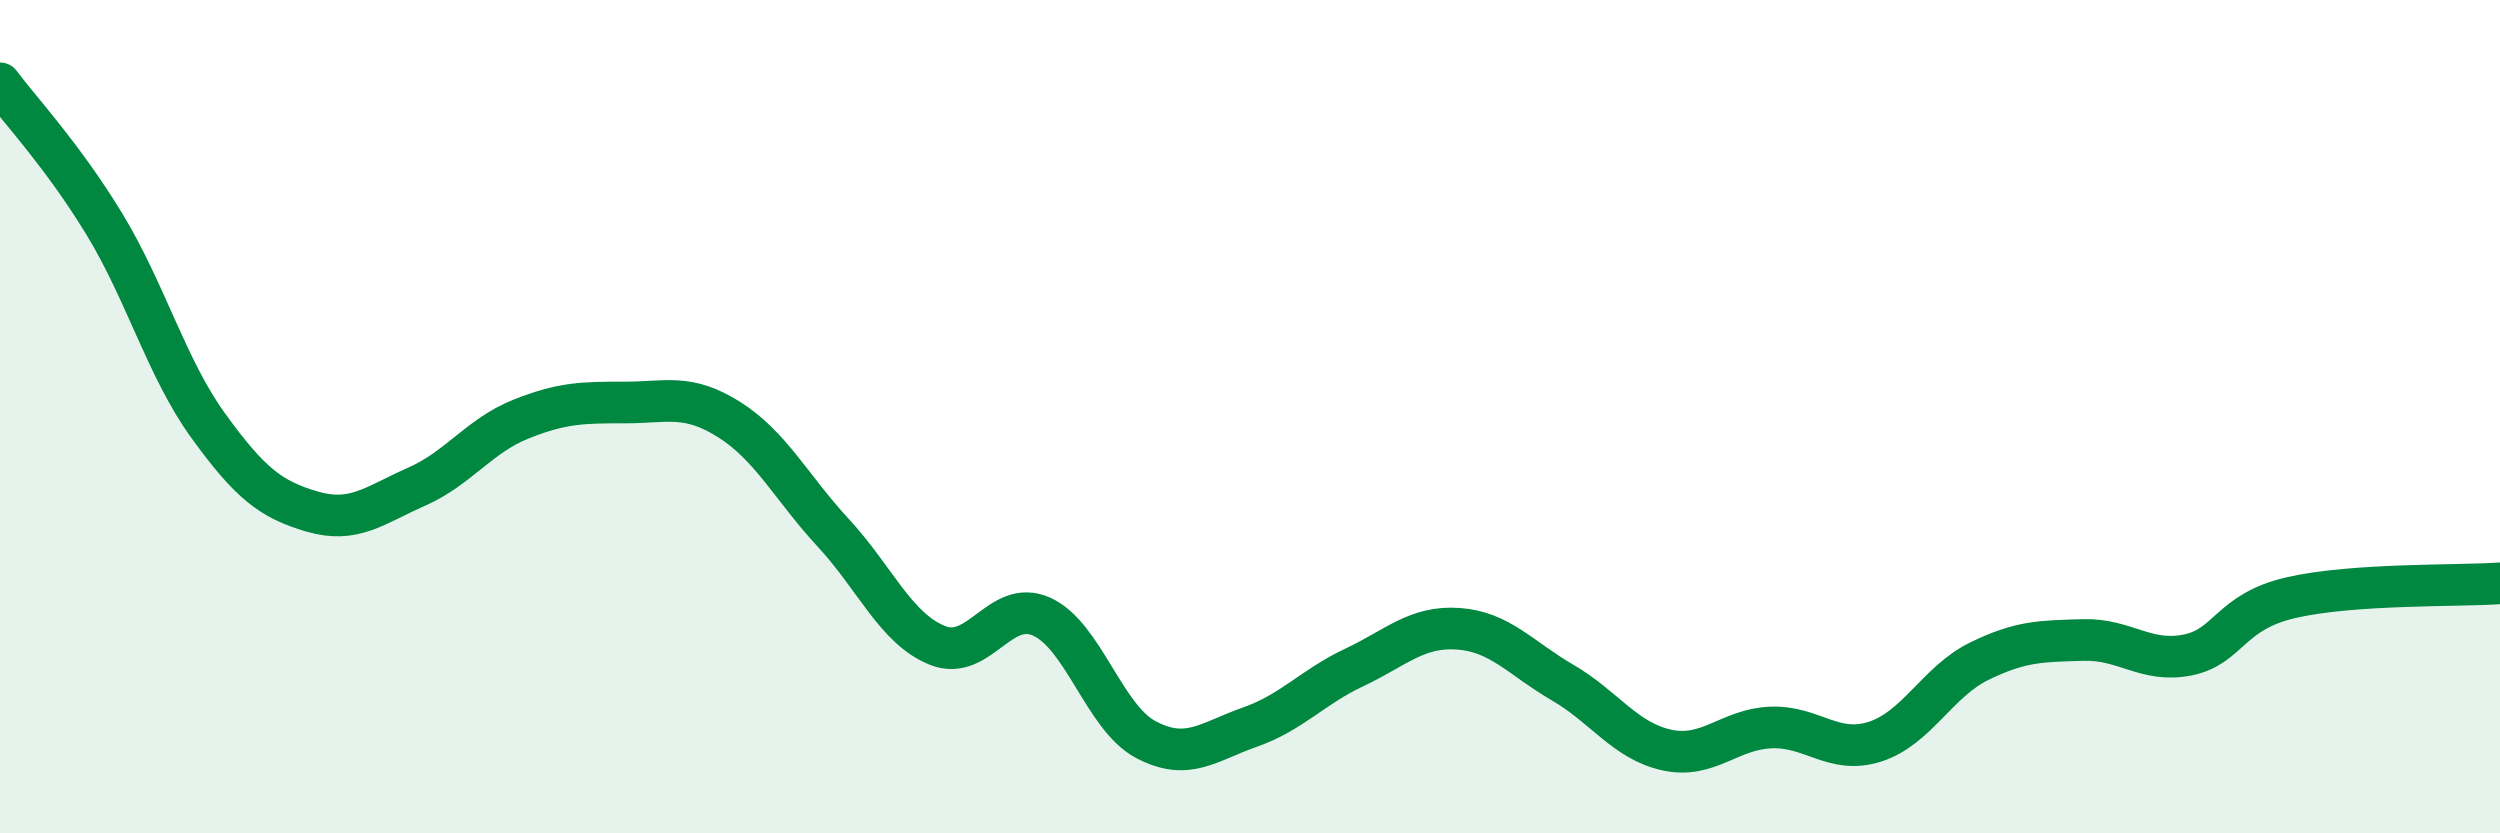 
    <svg width="60" height="20" viewBox="0 0 60 20" xmlns="http://www.w3.org/2000/svg">
      <path
        d="M 0,2 C 0.5,2.67 1.5,3.73 2.5,5.37 C 3.5,7.01 4,8.84 5,10.22 C 6,11.6 6.5,11.99 7.5,12.28 C 8.5,12.57 9,12.12 10,11.68 C 11,11.24 11.5,10.46 12.5,10.06 C 13.5,9.66 14,9.66 15,9.66 C 16,9.66 16.5,9.44 17.5,10.07 C 18.5,10.7 19,11.71 20,12.79 C 21,13.87 21.5,15.09 22.5,15.49 C 23.5,15.89 24,14.35 25,14.8 C 26,15.25 26.5,17.22 27.5,17.75 C 28.5,18.28 29,17.8 30,17.45 C 31,17.1 31.5,16.49 32.5,16.02 C 33.5,15.55 34,15.02 35,15.09 C 36,15.16 36.5,15.8 37.5,16.38 C 38.5,16.96 39,17.78 40,18 C 41,18.22 41.5,17.5 42.5,17.46 C 43.5,17.42 44,18.12 45,17.8 C 46,17.48 46.5,16.36 47.5,15.87 C 48.5,15.38 49,15.39 50,15.36 C 51,15.33 51.5,15.92 52.5,15.72 C 53.5,15.52 53.5,14.68 55,14.34 C 56.5,14 59,14.07 60,14L60 20L0 20Z"
        fill="#008740"
        opacity="0.1"
        stroke-linecap="round"
        stroke-linejoin="round"
      />
      <path
        d="M 0,2 C 0.5,2.67 1.5,3.73 2.5,5.37 C 3.5,7.01 4,8.84 5,10.22 C 6,11.6 6.5,11.99 7.5,12.28 C 8.5,12.57 9,12.12 10,11.68 C 11,11.24 11.5,10.46 12.5,10.06 C 13.5,9.66 14,9.66 15,9.66 C 16,9.66 16.5,9.44 17.5,10.07 C 18.5,10.7 19,11.71 20,12.79 C 21,13.87 21.5,15.09 22.5,15.49 C 23.5,15.89 24,14.35 25,14.8 C 26,15.25 26.5,17.22 27.5,17.75 C 28.5,18.28 29,17.8 30,17.45 C 31,17.1 31.5,16.49 32.5,16.02 C 33.5,15.55 34,15.02 35,15.09 C 36,15.16 36.5,15.8 37.5,16.38 C 38.5,16.96 39,17.78 40,18 C 41,18.22 41.5,17.5 42.5,17.46 C 43.5,17.42 44,18.12 45,17.8 C 46,17.48 46.5,16.36 47.5,15.87 C 48.5,15.38 49,15.39 50,15.36 C 51,15.33 51.5,15.92 52.5,15.72 C 53.5,15.52 53.5,14.68 55,14.34 C 56.5,14 59,14.07 60,14"
        stroke="#008740"
        stroke-width="1"
        fill="none"
        stroke-linecap="round"
        stroke-linejoin="round"
      />
    </svg>
  